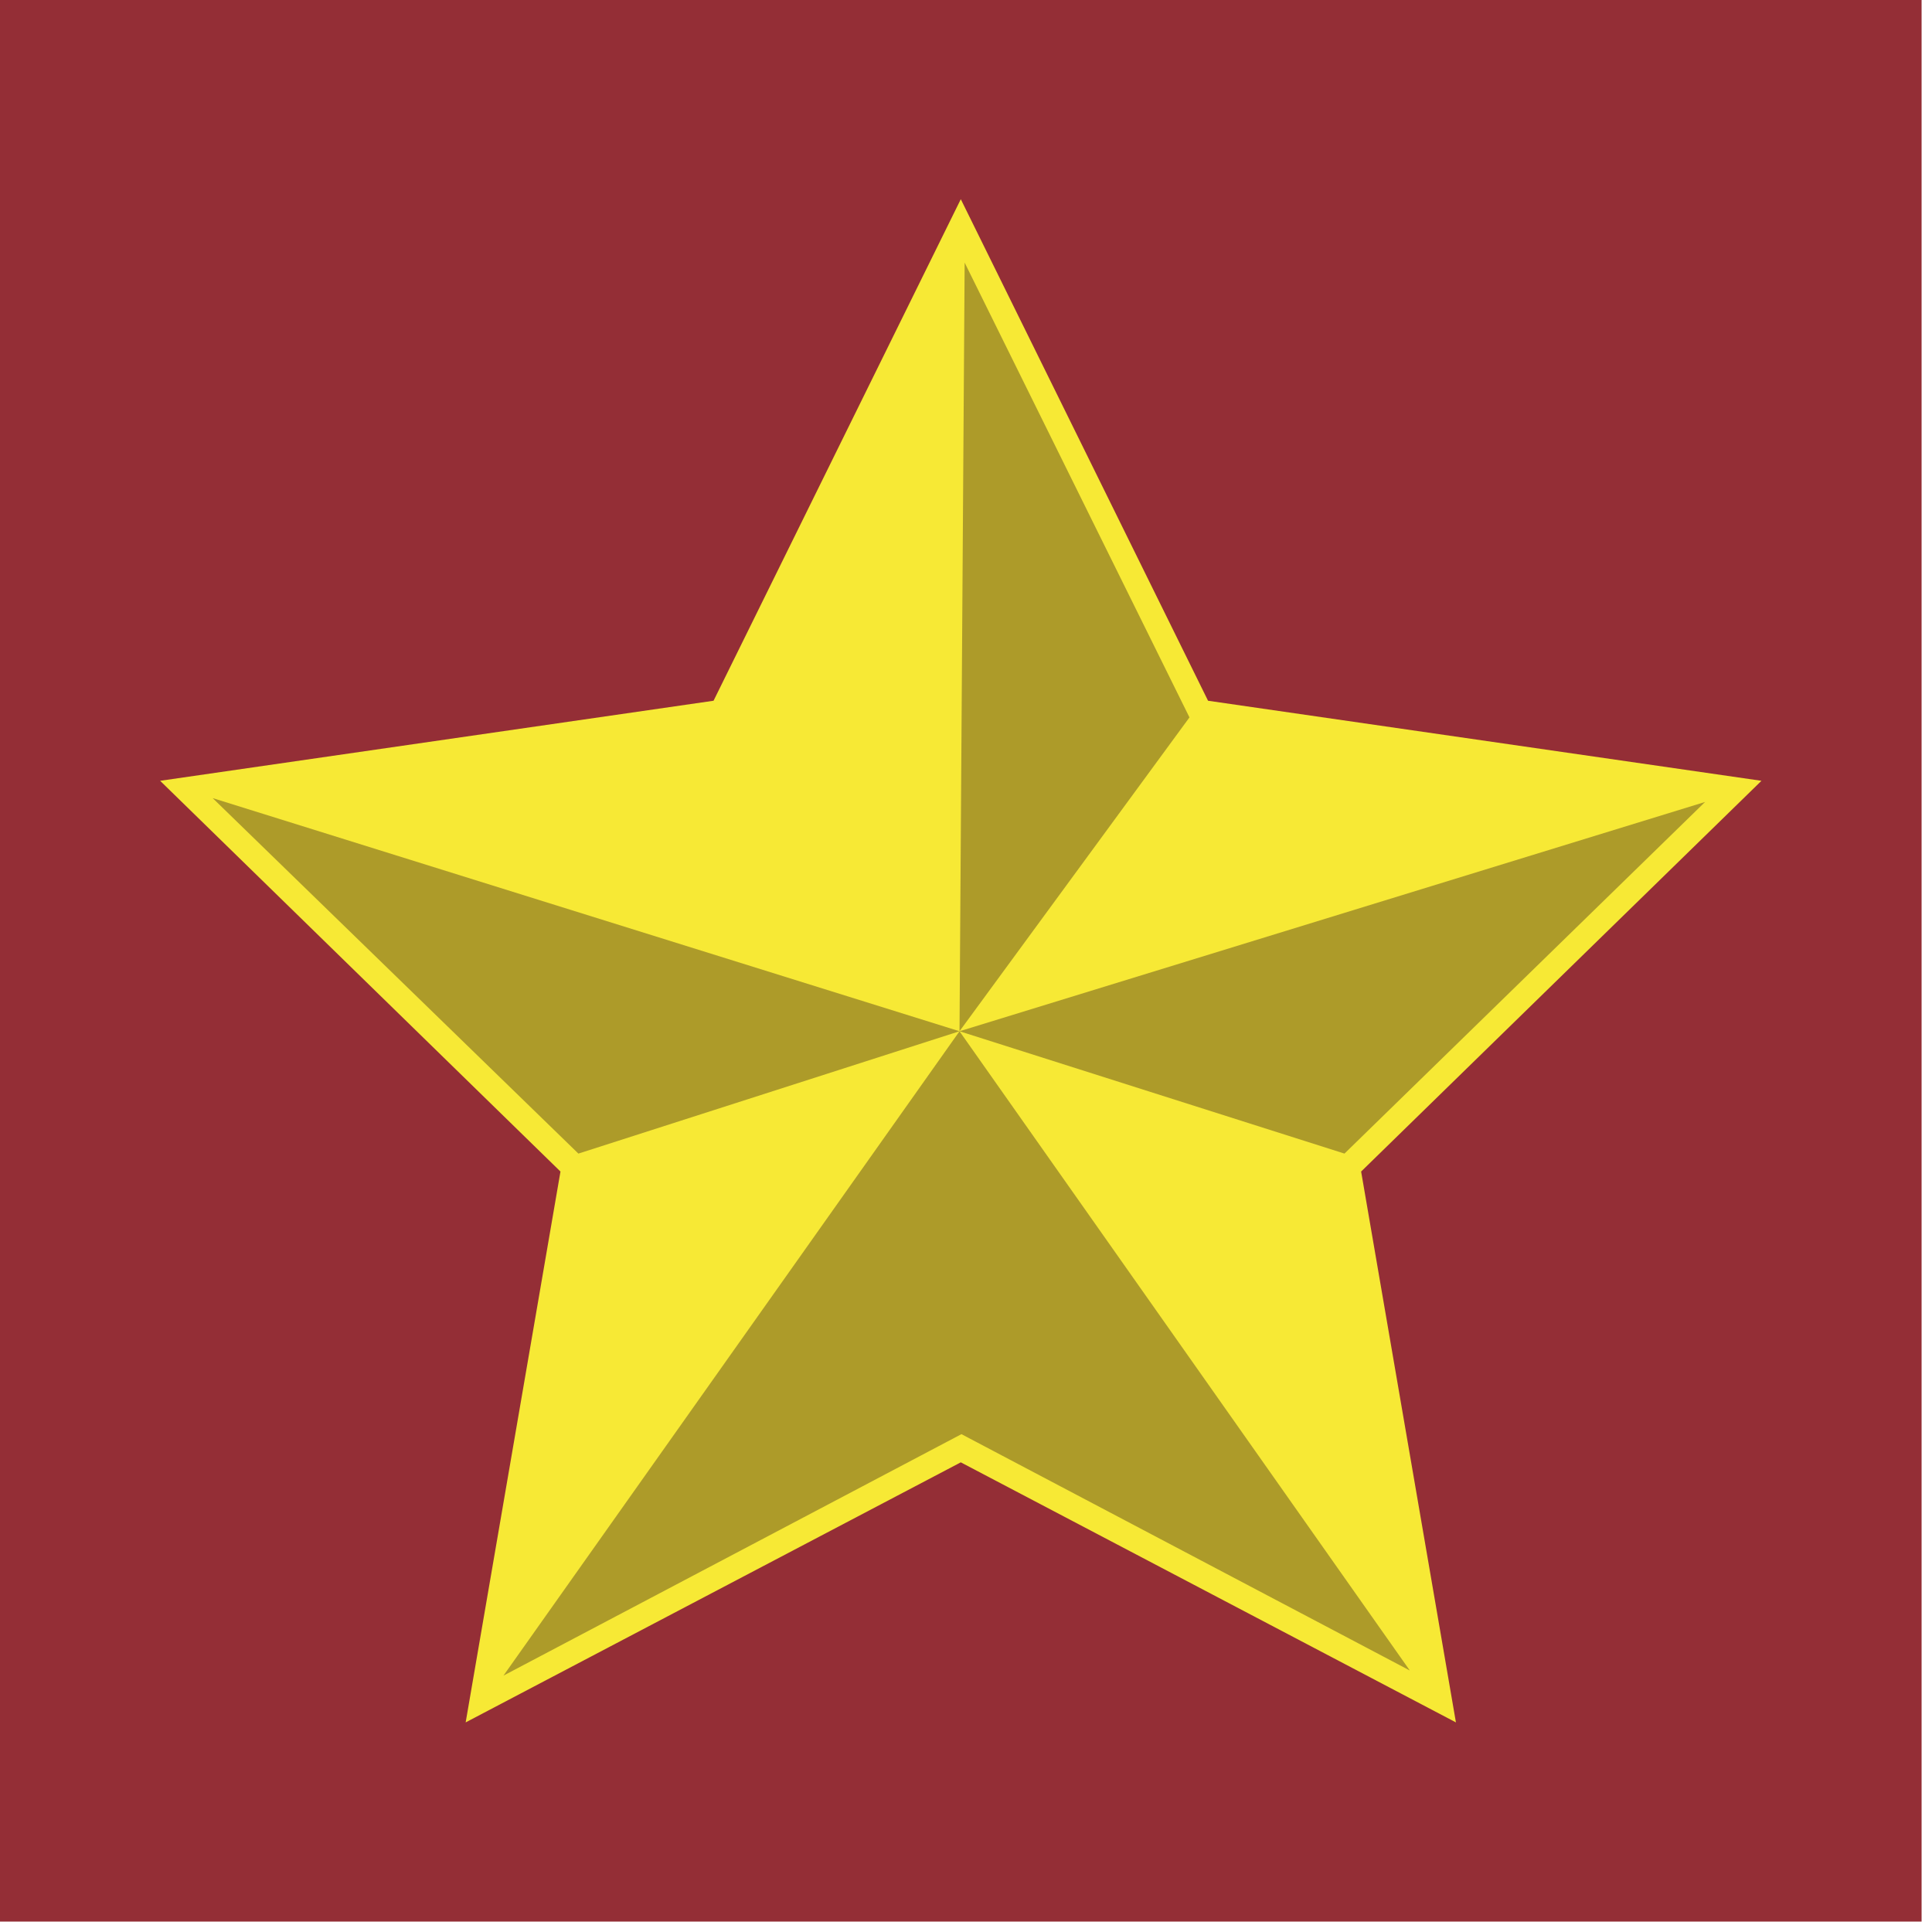 <?xml version="1.0" encoding="UTF-8"?> <svg xmlns="http://www.w3.org/2000/svg" width="114" height="114" viewBox="0 0 114 114" fill="none"><path d="M113.386 0H0V113.386H113.386V0Z" fill="#942E36"></path><path d="M56.693 86.287L27.477 101.632L33.071 69.128L9.449 46.072L42.104 41.348L56.693 11.754L71.282 41.348L103.937 46.072L80.315 69.128L85.909 101.632L56.693 86.287Z" fill="#F7E935"></path><path d="M56.617 60.85L56.92 15.496L70.186 42.331L56.617 60.85Z" fill="#AD9B29"></path><path d="M83.188 98.57L56.617 60.85L29.707 98.872L56.731 84.624L83.188 98.57Z" fill="#AD9B29"></path><path d="M56.617 60.85L100.611 47.32L79.332 68.069L56.617 60.85Z" fill="#AD9B29"></path><path d="M56.617 60.85L12.548 47.093L34.129 68.069L56.617 60.85Z" fill="#AD9B29"></path></svg> 